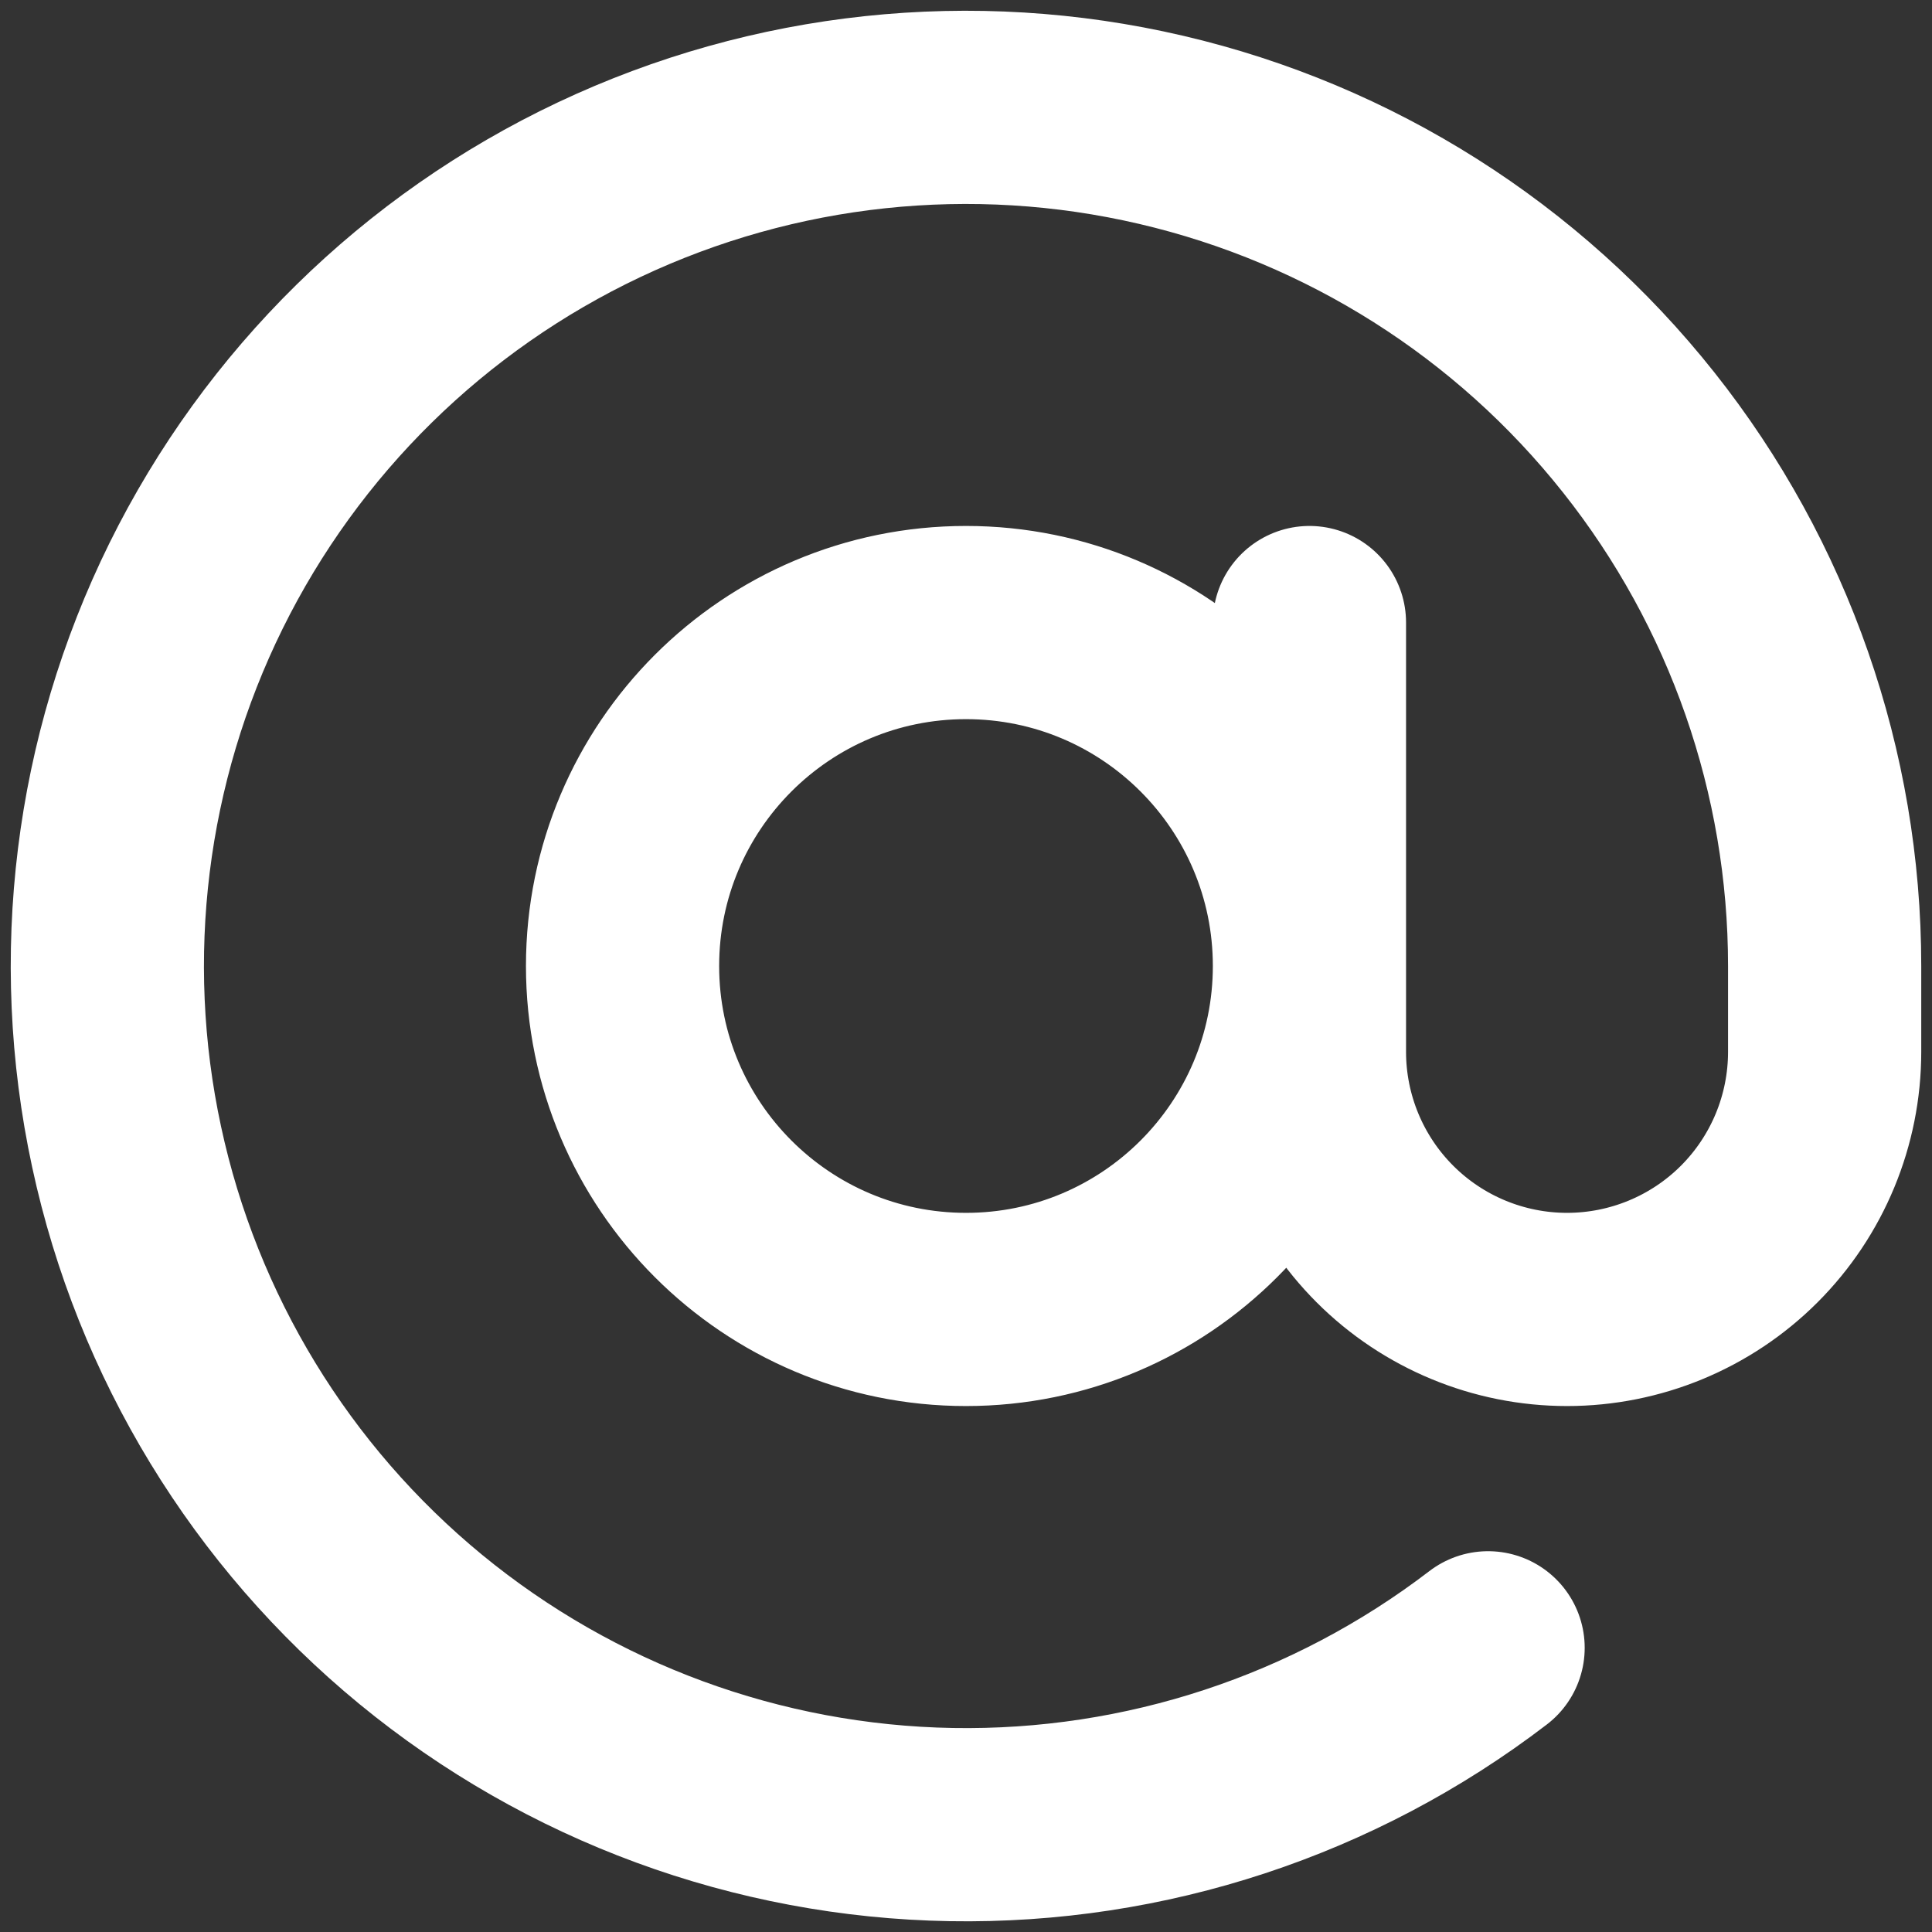 <svg width="30" height="30" viewBox="0 0 30 30" fill="none" xmlns="http://www.w3.org/2000/svg">
<rect x="0" y="0" width="30" height="30" fill="#333333" stroke="none"/>
<path d="M20.333 9.667V16.333C20.333 17.394 20.755 18.412 21.505 19.162C22.255 19.912 23.273 20.333 24.333 20.333C25.394 20.333 26.412 19.912 27.162 19.162C27.912 18.412 28.333 17.394 28.333 16.333V15C28.333 11.991 27.315 9.07 25.444 6.713C23.574 4.355 20.961 2.7 18.03 2.016C15.1 1.332 12.024 1.66 9.303 2.946C6.582 4.232 4.377 6.4 3.044 9.098C1.712 11.797 1.332 14.866 1.966 17.808C2.599 20.75 4.209 23.391 6.534 25.302C8.859 27.212 11.762 28.28 14.771 28.332C17.78 28.384 20.718 27.416 23.107 25.587M20.333 15C20.333 17.945 17.945 20.333 15 20.333C12.055 20.333 9.667 17.945 9.667 15C9.667 12.055 12.055 9.667 15 9.667C17.945 9.667 20.333 12.055 20.333 15Z" stroke="white" stroke-width="3" stroke-linecap="round" stroke-linejoin="round"/>
</svg>
